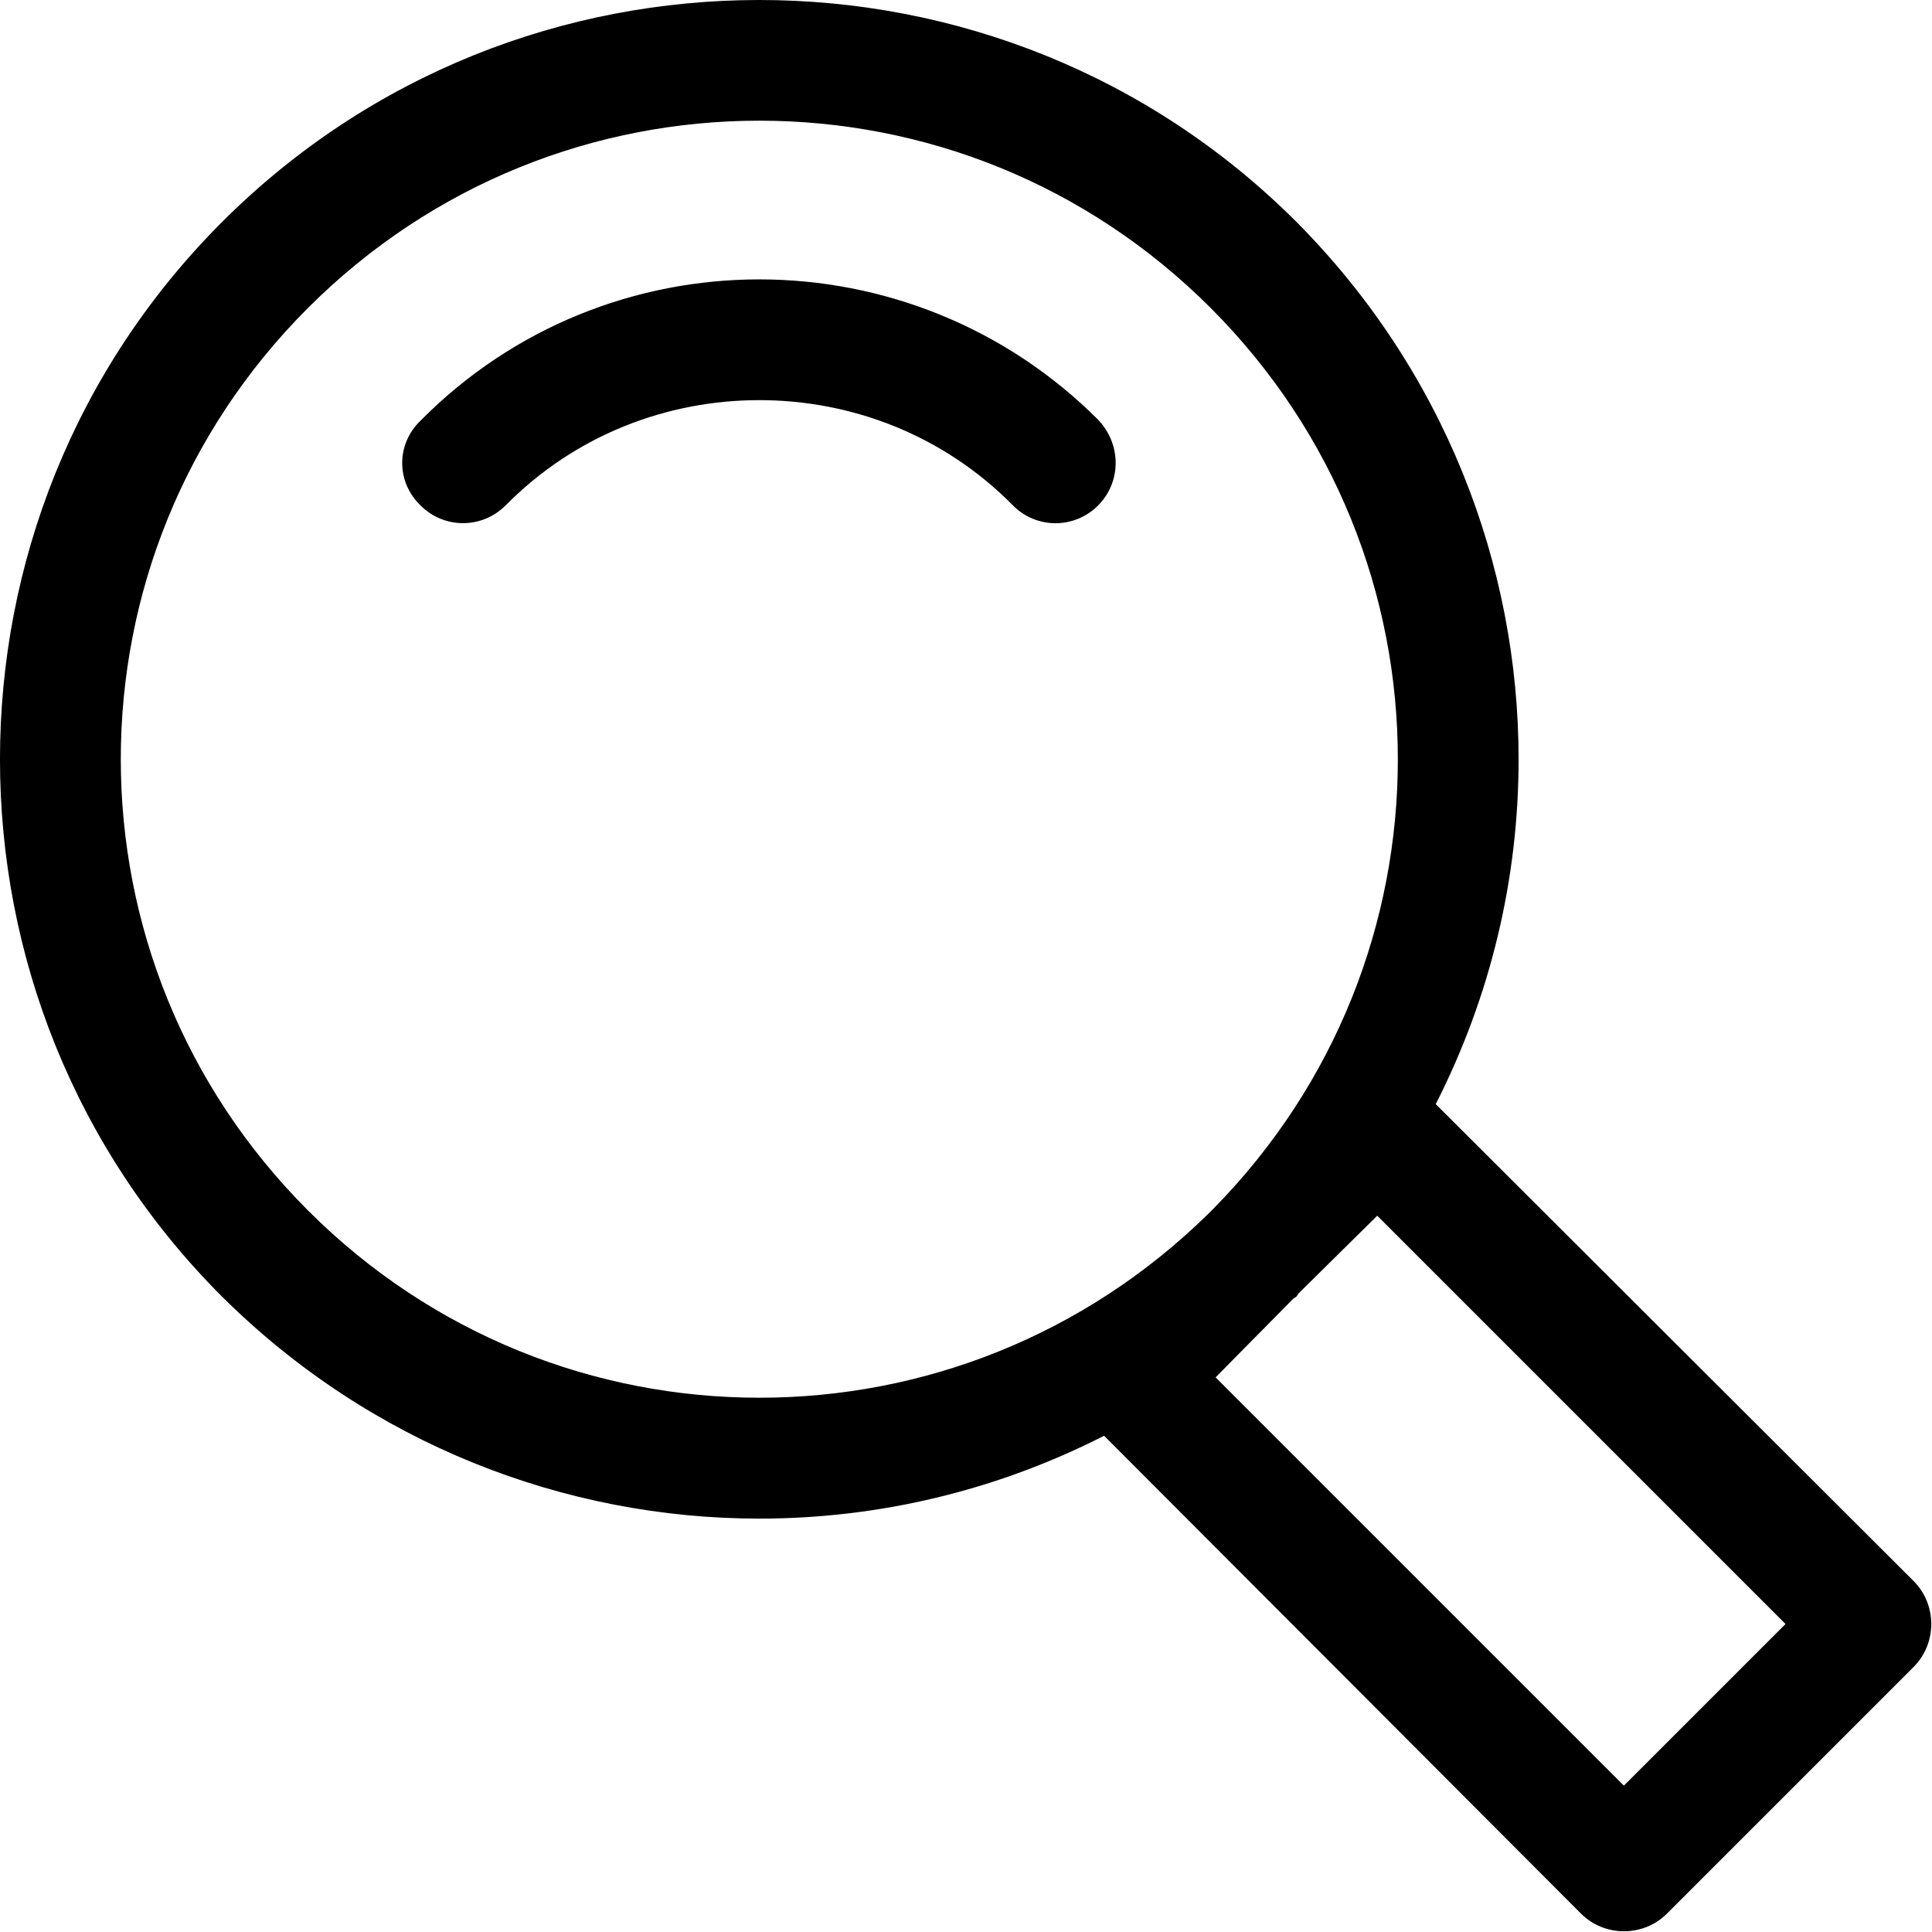 <?xml version="1.0" encoding="UTF-8"?>
<svg width="100pt" height="100pt" version="1.1" viewBox="0 0 100 100" xmlns="http://www.w3.org/2000/svg">
 <path d="m11.492 11.492c7.68-7.68 17.742-11.492 27.809-11.492 10.062 0 20.129 3.812 27.809 11.492 7.629 7.68 11.492 17.742 11.492 27.809 0 6.144-1.43 12.234-4.289 17.848l24.734 24.684c1.219 1.219 1.219 3.231 0 4.449l-12.766 12.766c-1.219 1.219-3.231 1.219-4.449 0l-24.684-24.734c-5.613 2.859-11.707 4.289-17.848 4.289-10.062 0-20.129-3.867-27.809-11.492-7.68-7.68-11.492-17.742-11.492-27.809 0-10.062 3.812-20.129 11.492-27.809zm14.672 14.672c-1.219 1.219-3.18 1.219-4.394 0-1.27-1.219-1.27-3.18 0-4.394 4.82-4.871 11.176-7.309 17.531-7.309s12.711 2.438 17.531 7.258c1.219 1.27 1.219 3.231 0 4.449s-3.18 1.219-4.394 0c-3.602-3.656-8.367-5.457-13.137-5.457-4.766 0-9.535 1.801-13.137 5.457zm41.047 40.785-0.105 0.16-0.16 0.105-4.027 4.078 21.133 21.133 8.367-8.367-21.133-21.133-4.078 4.027zm-4.66-4.133 0.266-0.266c6.356-6.461 9.535-14.832 9.535-23.254 0-8.473-3.231-16.895-9.691-23.359-6.461-6.461-14.883-9.691-23.359-9.691-8.473 0-16.895 3.231-23.359 9.691-6.461 6.461-9.691 14.883-9.691 23.359 0 8.473 3.231 16.895 9.691 23.359 6.461 6.461 14.883 9.691 23.359 9.691 8.422 0 16.789-3.18 23.254-9.535z"/>
</svg>
